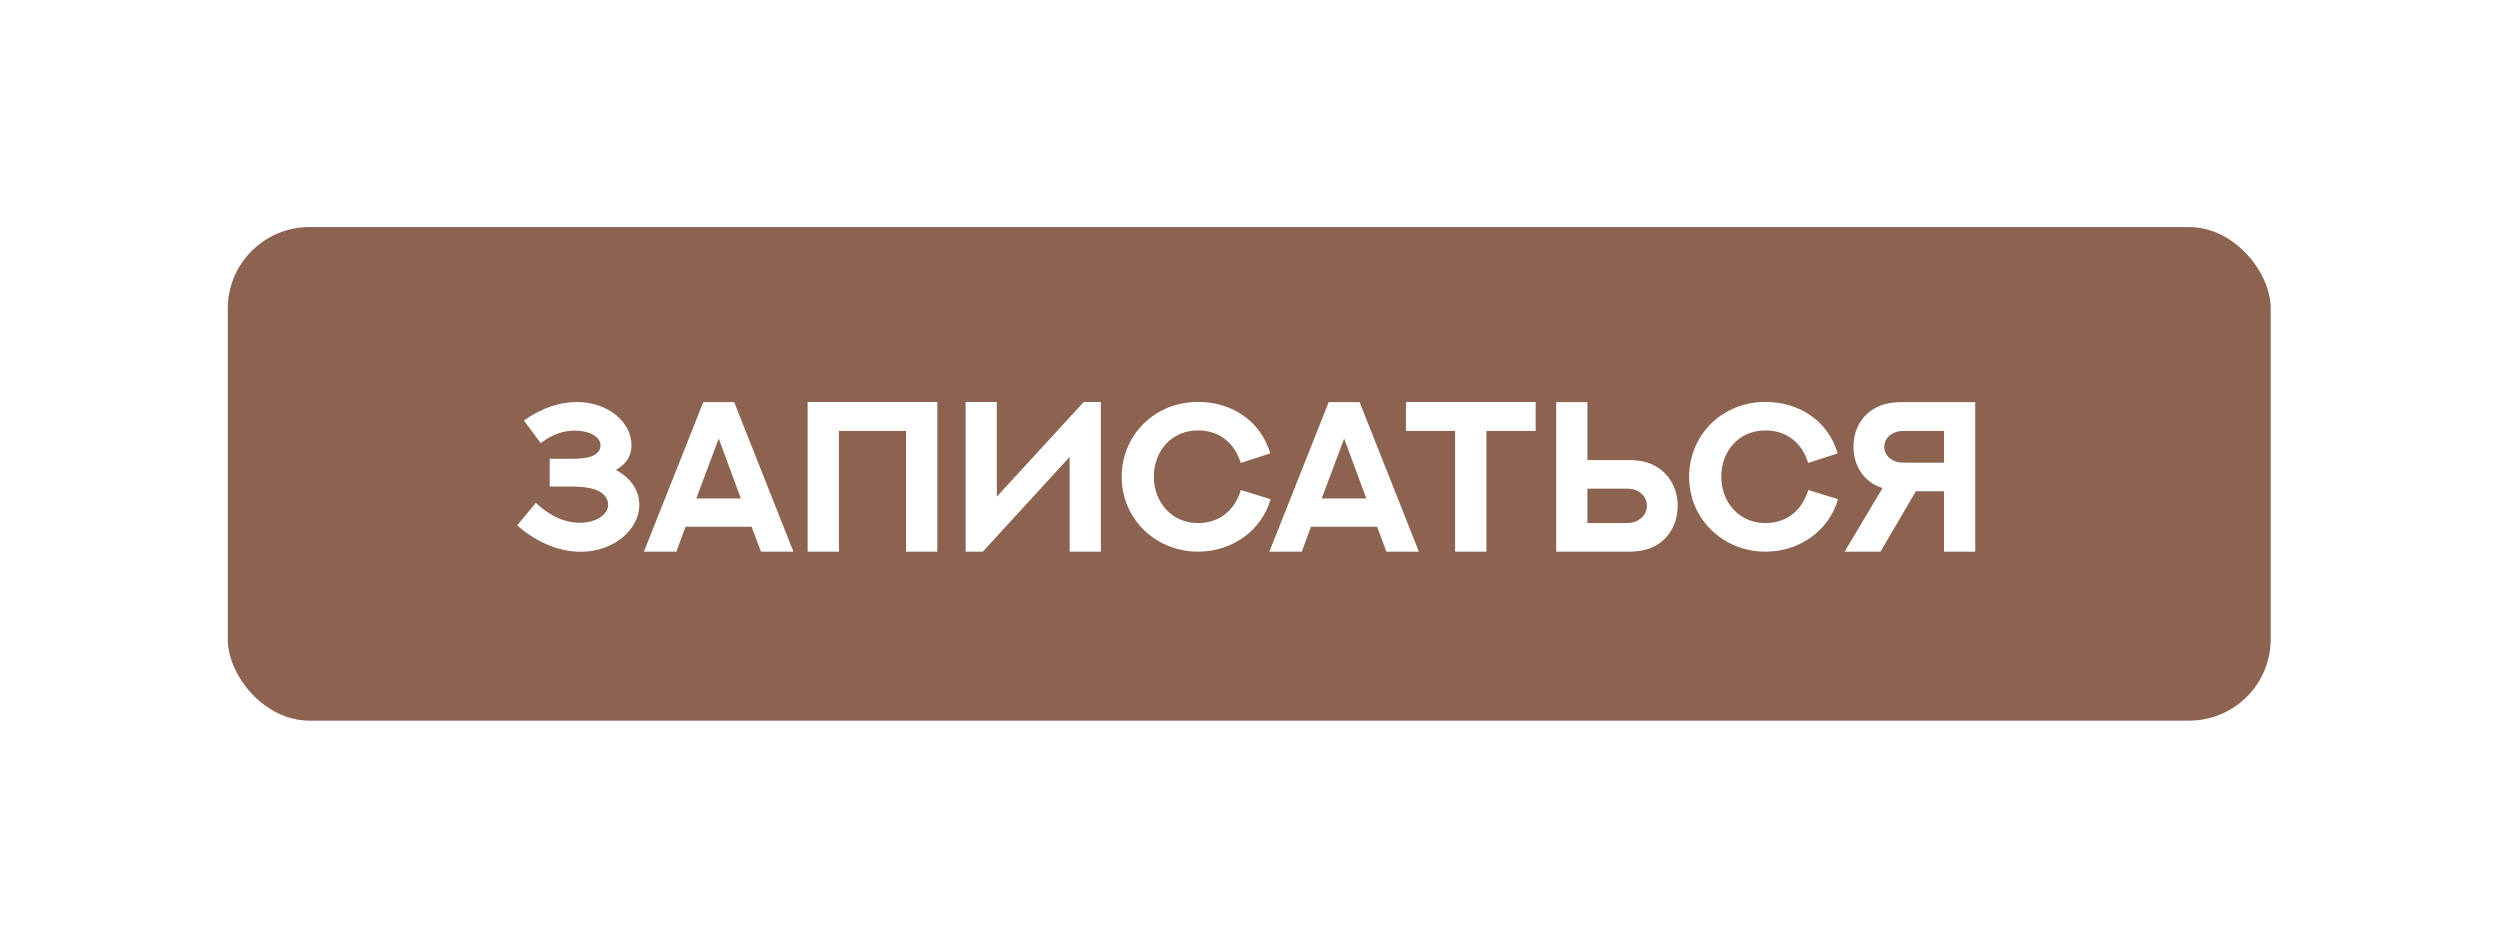 <?xml version="1.0" encoding="UTF-8"?> <svg xmlns="http://www.w3.org/2000/svg" width="701" height="266" viewBox="0 0 701 266" fill="none"> <g filter="url(#filter0_d_201_173)"> <rect x="63.865" y="63.673" width="572.841" height="138.396" rx="22.866" fill="#8C6350"></rect> <path d="M145.004 147.312L150.241 140.993C154.542 145.001 158.492 146.464 162.179 146.581C166.919 146.727 170.517 144.357 170.517 141.607C170.517 139.062 168.411 137.482 165.543 136.897C163.876 136.545 162.062 136.428 160.218 136.428H154.133V128.646H160.218C161.769 128.646 163.378 128.558 164.753 128.265C166.889 127.826 168.381 126.685 168.381 124.871C168.381 122.443 165.251 120.746 161.155 120.746C158.2 120.746 154.952 121.682 151.616 124.257L146.906 117.908C152.055 114.251 157.176 112.729 161.681 112.729C170.547 112.729 177.071 118.347 177.071 124.901C177.071 128.002 175.433 130.255 172.682 131.776C176.749 133.941 179.266 137.394 179.266 141.578C179.266 148.395 172.214 154.656 162.998 154.715C157.468 154.744 151.119 152.637 145.004 147.312ZM213.381 154.686L210.747 147.693H192.227L189.652 154.686H180.553L197.201 112.758H205.861L222.48 154.686H213.381ZM201.531 122.97L195.241 139.764H207.734L201.531 122.97ZM226.459 112.729H262.827V154.686H254.05V120.834H235.237V154.686H226.459V112.729ZM308.675 154.686H299.927V128.119L275.584 154.686H270.756V112.729H279.504V139.266L303.877 112.729H308.675V154.686ZM356.19 127.124L347.91 129.816C346.155 124.111 341.825 120.687 335.914 120.687C328.571 120.687 323.538 126.364 323.538 133.707C323.538 140.7 328.454 146.669 335.914 146.669C341.795 146.669 346.126 143.304 347.94 137.394L356.278 139.969C353.762 148.775 345.511 154.686 335.914 154.686C324.24 154.686 314.527 145.703 314.527 133.707C314.527 121.946 323.802 112.7 335.914 112.7C345.189 112.7 353.382 117.791 356.19 127.124ZM388.755 154.686L386.122 147.693H367.601L365.026 154.686H355.927L372.575 112.758H381.236L397.854 154.686H388.755ZM376.905 122.97L370.615 139.764H383.108L376.905 122.97ZM394.226 112.729H430.594V120.834H416.784V154.686H408.007V120.834H394.226V112.729ZM461.784 141.812C461.784 139.647 460.438 138.184 458.741 137.452C458.009 137.131 457.19 137.014 455.493 137.014H445.106V146.669H455.464C457.219 146.669 458.039 146.493 458.741 146.171C460.496 145.44 461.784 143.918 461.784 141.812ZM470.415 141.812C470.415 146.698 468.191 150.502 464.768 152.696C462.72 153.983 460.204 154.686 456.605 154.686H436.358V112.758H445.106V128.997H456.605C460.204 128.997 462.691 129.699 464.71 131.016C468.191 133.21 470.415 137.101 470.415 141.812ZM515.297 127.124L507.017 129.816C505.261 124.111 500.931 120.687 495.021 120.687C487.677 120.687 482.645 126.364 482.645 133.707C482.645 140.7 487.56 146.669 495.021 146.669C500.902 146.669 505.232 143.304 507.046 137.394L515.385 139.969C512.868 148.775 504.618 154.686 495.021 154.686C483.347 154.686 473.633 145.703 473.633 133.707C473.633 121.946 482.908 112.7 495.021 112.7C504.296 112.7 512.488 117.791 515.297 127.124ZM553.859 154.686H545.111V137.745H537.211L527.293 154.686H517.228L527.849 136.867L527.498 136.721C525.274 135.96 523.314 134.614 521.851 132.479C520.476 130.489 519.715 128.031 519.715 125.31C519.715 120.512 521.909 116.796 525.303 114.719C527.322 113.431 529.78 112.758 533.349 112.758H553.859V154.686ZM534.49 129.728H545.111V120.834H534.52C532.793 120.834 532.003 120.951 531.301 121.273C529.604 121.946 528.346 123.35 528.346 125.31C528.346 127.3 529.663 128.646 531.301 129.319C532.033 129.64 532.823 129.728 534.49 129.728Z" fill="white"></path> </g> <defs> <filter id="filter0_d_201_173" x="0.531" y="0.339" width="699.509" height="265.064" filterUnits="userSpaceOnUse" color-interpolation-filters="sRGB"> <feFlood flood-opacity="0" result="BackgroundImageFix"></feFlood> <feColorMatrix in="SourceAlpha" type="matrix" values="0 0 0 0 0 0 0 0 0 0 0 0 0 0 0 0 0 0 127 0" result="hardAlpha"></feColorMatrix> <feOffset></feOffset> <feGaussianBlur stdDeviation="31.667"></feGaussianBlur> <feComposite in2="hardAlpha" operator="out"></feComposite> <feColorMatrix type="matrix" values="0 0 0 0 0 0 0 0 0 0 0 0 0 0 0 0 0 0 0.4 0"></feColorMatrix> <feBlend mode="normal" in2="BackgroundImageFix" result="effect1_dropShadow_201_173"></feBlend> <feBlend mode="normal" in="SourceGraphic" in2="effect1_dropShadow_201_173" result="shape"></feBlend> </filter> </defs> </svg> 